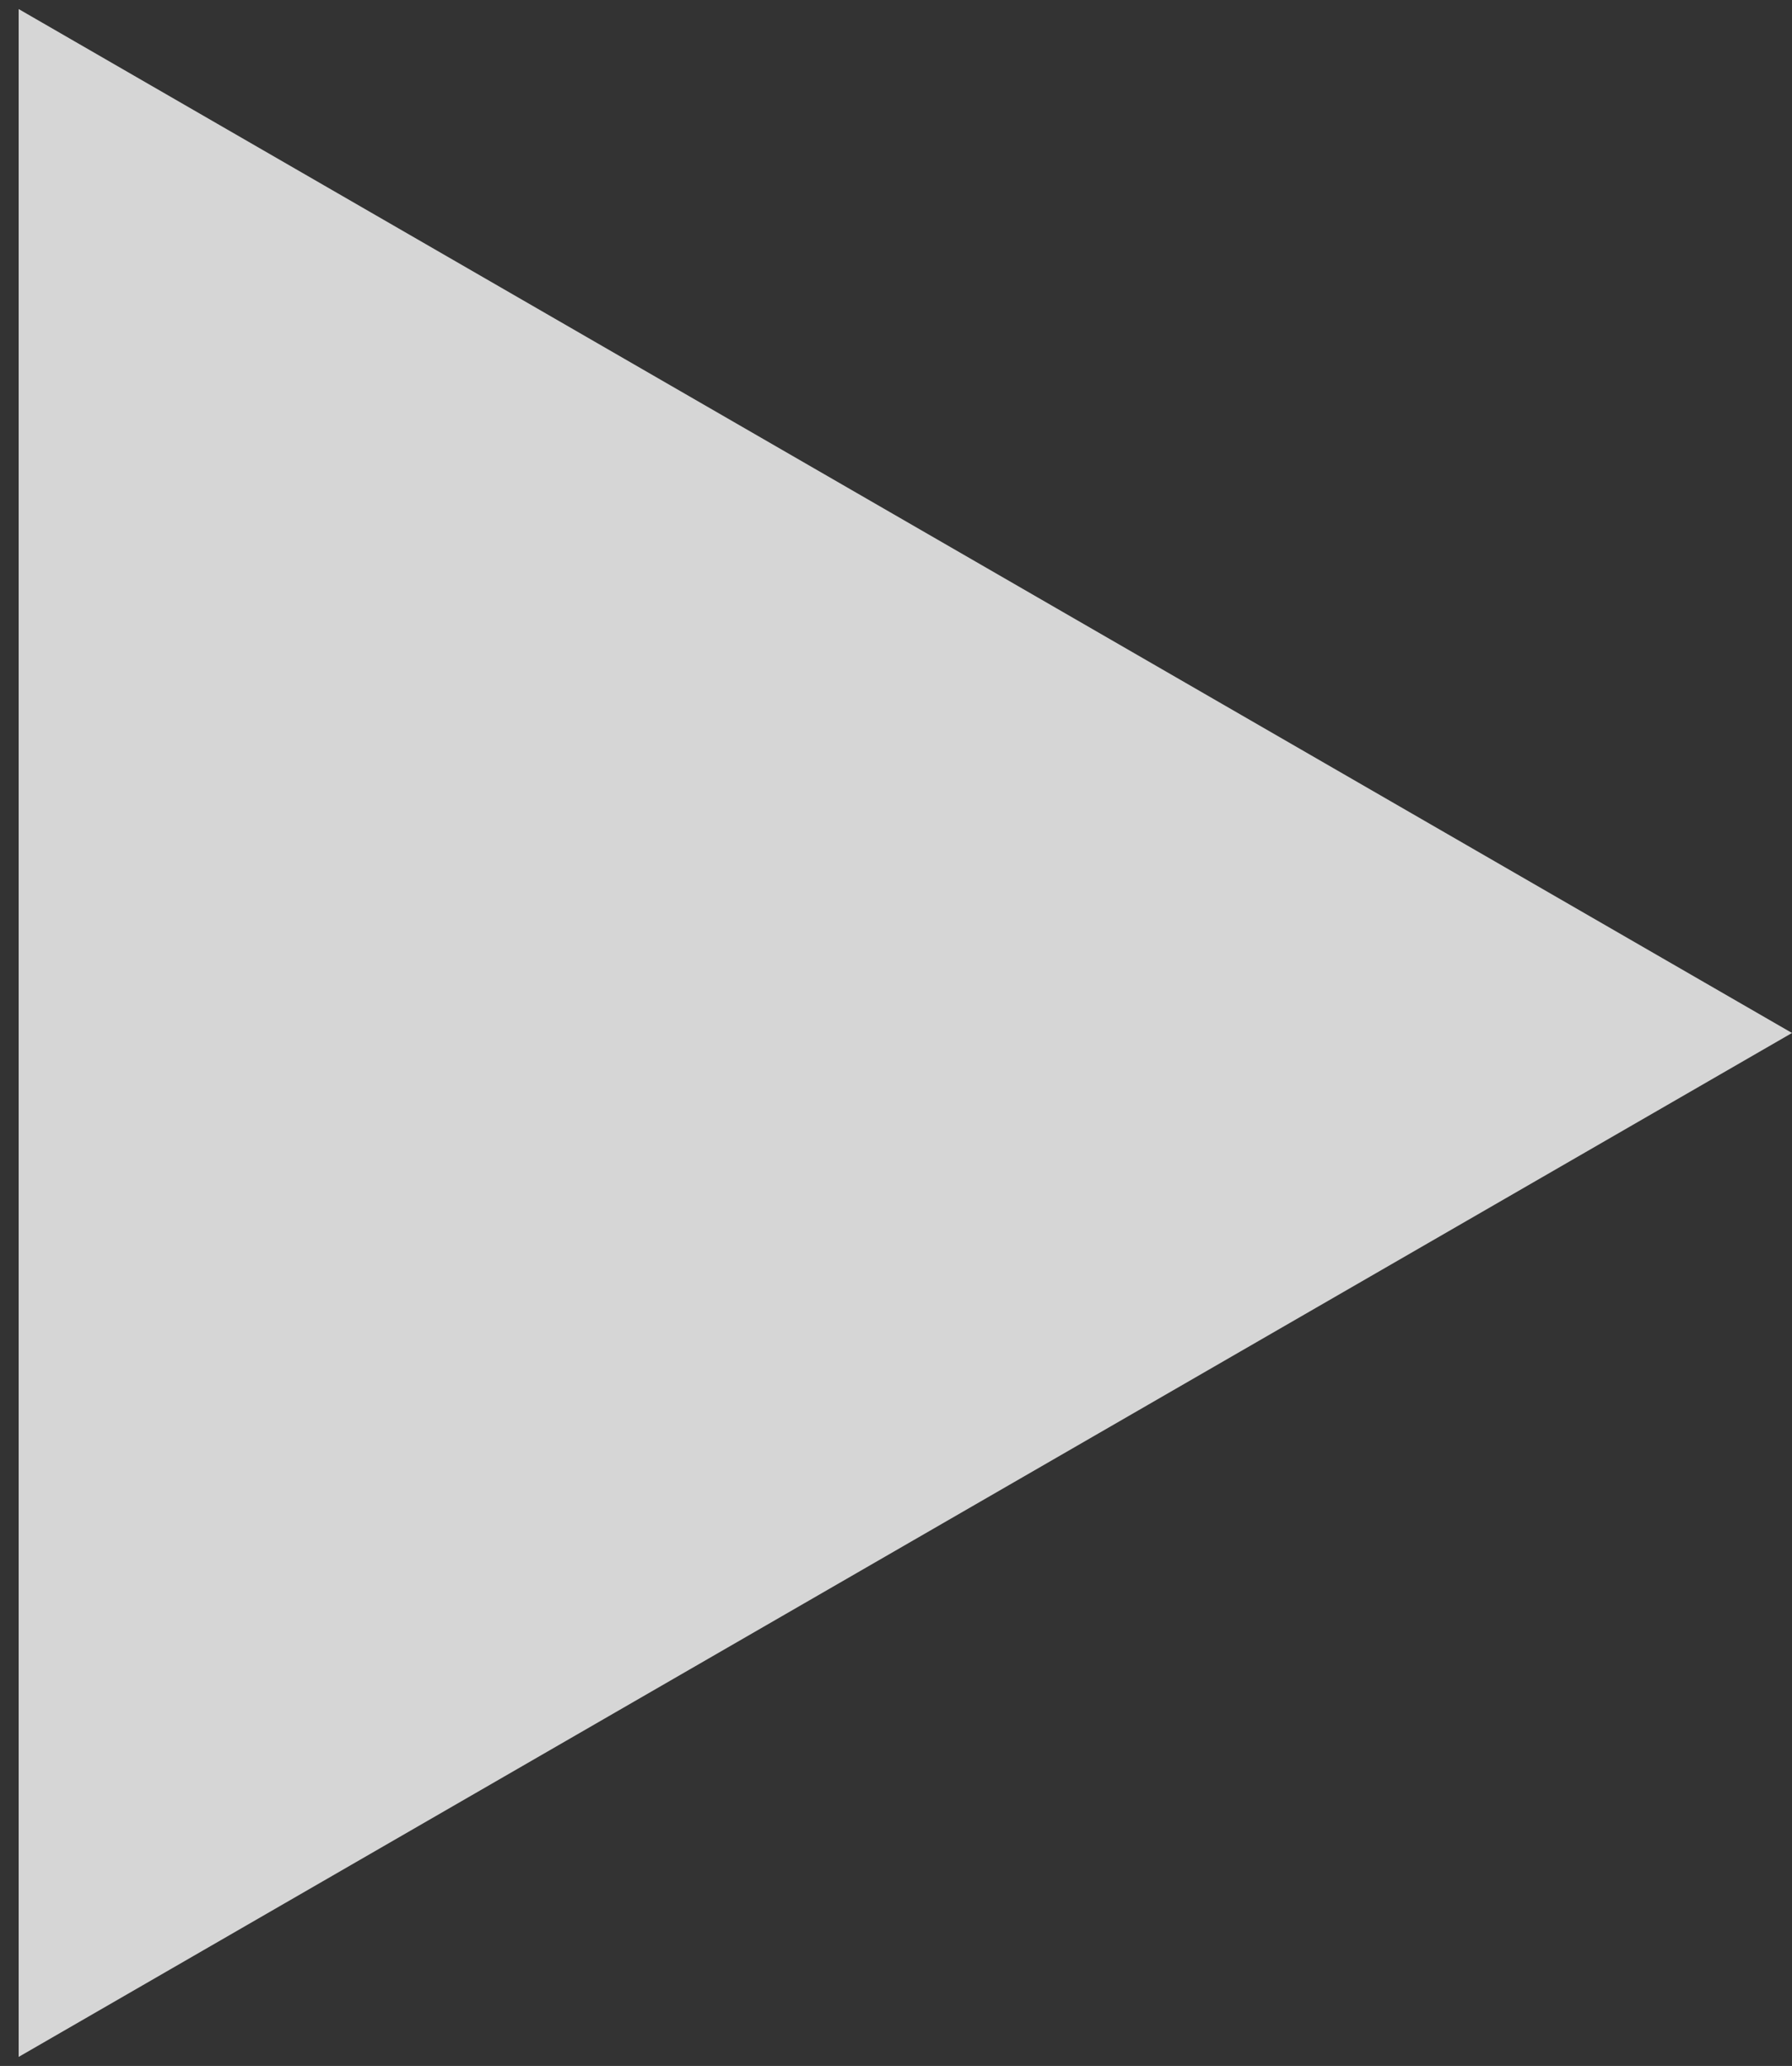 <svg width="72" height="83" viewBox="0 0 72 83" fill="none" xmlns="http://www.w3.org/2000/svg">
<rect x="0" y="0" width="72" height="83" fill="#333333" stroke="none"/>
<path d="M72 41.5L0.75 82.636L0.75 0.364L72 41.5Z" fill="white" fill-opacity="0.8"/>
</svg>
